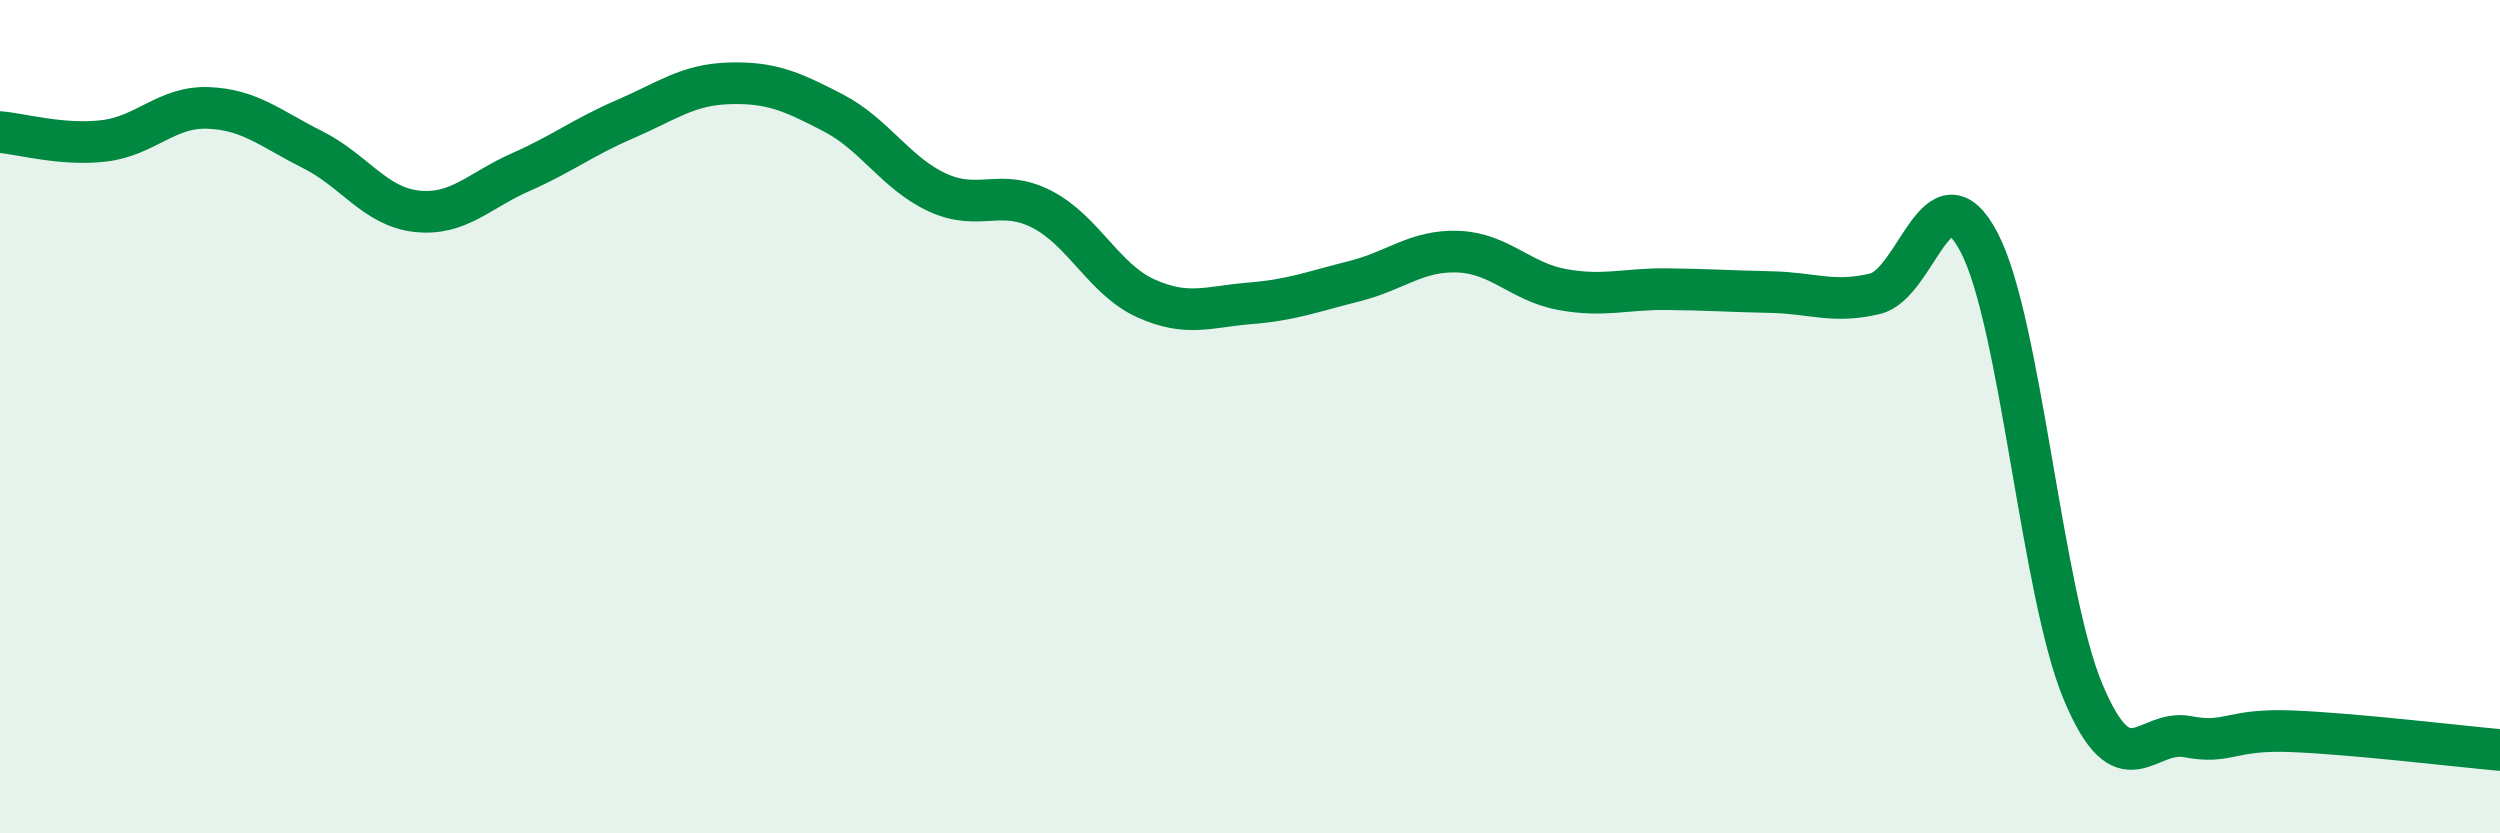 
    <svg width="60" height="20" viewBox="0 0 60 20" xmlns="http://www.w3.org/2000/svg">
      <path
        d="M 0,3.17 C 0.5,3.21 1.5,3.5 2.5,3.38 C 3.5,3.26 4,2.55 5,2.59 C 6,2.63 6.5,3.09 7.5,3.59 C 8.5,4.09 9,4.96 10,5.07 C 11,5.18 11.5,4.57 12.5,4.13 C 13.5,3.69 14,3.29 15,2.86 C 16,2.43 16.5,2.03 17.5,2 C 18.5,1.97 19,2.19 20,2.71 C 21,3.23 21.5,4.16 22.5,4.62 C 23.5,5.08 24,4.51 25,5.02 C 26,5.53 26.5,6.71 27.5,7.16 C 28.5,7.61 29,7.36 30,7.28 C 31,7.2 31.5,7 32.5,6.75 C 33.5,6.5 34,6 35,6.04 C 36,6.08 36.5,6.77 37.5,6.95 C 38.5,7.13 39,6.93 40,6.94 C 41,6.95 41.5,6.99 42.5,7.01 C 43.5,7.03 44,7.29 45,7.05 C 46,6.81 46.5,3.91 47.5,5.82 C 48.5,7.73 49,14.25 50,16.62 C 51,18.99 51.5,17.49 52.5,17.68 C 53.5,17.87 53.5,17.49 55,17.55 C 56.5,17.61 59,17.91 60,18L60 20L0 20Z"
        fill="#008740"
        opacity="0.1"
        stroke-linecap="round"
        stroke-linejoin="round"
      />
      <path
        d="M 0,3.17 C 0.5,3.21 1.5,3.5 2.5,3.38 C 3.5,3.26 4,2.55 5,2.59 C 6,2.63 6.5,3.09 7.5,3.59 C 8.5,4.09 9,4.96 10,5.07 C 11,5.18 11.5,4.57 12.5,4.13 C 13.5,3.69 14,3.29 15,2.86 C 16,2.43 16.5,2.03 17.5,2 C 18.5,1.97 19,2.19 20,2.71 C 21,3.23 21.5,4.16 22.5,4.62 C 23.5,5.08 24,4.51 25,5.02 C 26,5.53 26.5,6.71 27.5,7.16 C 28.5,7.61 29,7.36 30,7.28 C 31,7.2 31.5,7 32.5,6.75 C 33.5,6.5 34,6 35,6.04 C 36,6.08 36.5,6.77 37.5,6.95 C 38.5,7.13 39,6.93 40,6.94 C 41,6.95 41.5,6.99 42.5,7.01 C 43.5,7.03 44,7.29 45,7.05 C 46,6.81 46.5,3.91 47.5,5.82 C 48.5,7.73 49,14.25 50,16.62 C 51,18.99 51.5,17.49 52.5,17.68 C 53.5,17.87 53.5,17.49 55,17.55 C 56.5,17.61 59,17.91 60,18"
        stroke="#008740"
        stroke-width="1"
        fill="none"
        stroke-linecap="round"
        stroke-linejoin="round"
      />
    </svg>
  